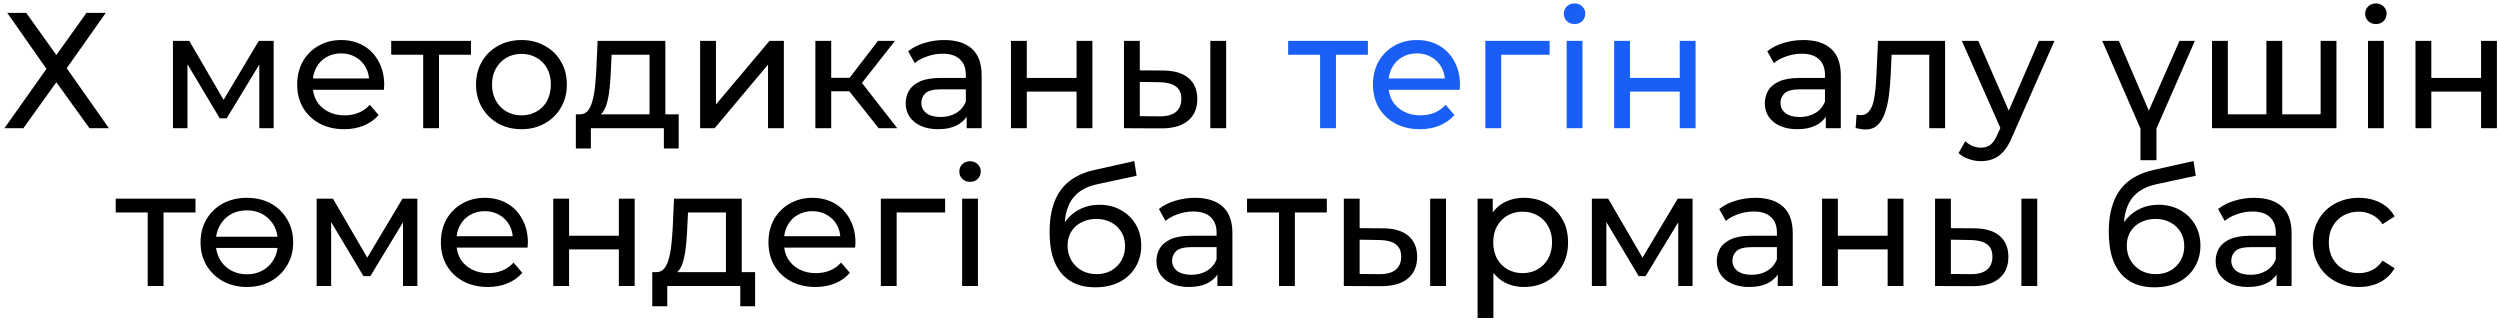 <?xml version="1.0" encoding="UTF-8"?> <svg xmlns="http://www.w3.org/2000/svg" width="507" height="65" viewBox="0 0 507 65" fill="none"> <path d="M1.468 2.604H5.312L11.428 11.161L17.544 2.604H21.454L13.533 13.834L22.09 26H18.146L11.428 16.675L4.743 26H0.9L9.422 13.968L1.468 2.604ZM35.075 26V8.286H38.384L46.004 21.388H44.667L52.488 8.286H55.496V26H52.588V11.896L53.123 12.197L45.97 23.995H44.567L37.381 11.963L38.016 11.829V26H35.075ZM69.796 26.201C67.902 26.201 66.231 25.811 64.782 25.031C63.356 24.251 62.242 23.181 61.44 21.822C60.66 20.463 60.27 18.903 60.27 17.143C60.27 15.383 60.649 13.823 61.407 12.464C62.186 11.105 63.245 10.046 64.582 9.289C65.941 8.509 67.467 8.119 69.16 8.119C70.876 8.119 72.391 8.498 73.706 9.255C75.02 10.013 76.046 11.082 76.781 12.464C77.538 13.823 77.917 15.416 77.917 17.243C77.917 17.377 77.906 17.533 77.884 17.711C77.884 17.89 77.873 18.057 77.85 18.213H62.777V15.906H76.179L74.876 16.709C74.898 15.572 74.664 14.559 74.174 13.667C73.684 12.776 73.004 12.085 72.135 11.595C71.288 11.082 70.297 10.826 69.16 10.826C68.046 10.826 67.055 11.082 66.186 11.595C65.317 12.085 64.637 12.787 64.147 13.701C63.657 14.592 63.412 15.617 63.412 16.776V17.31C63.412 18.491 63.679 19.549 64.214 20.485C64.771 21.399 65.54 22.112 66.52 22.624C67.501 23.137 68.626 23.393 69.896 23.393C70.943 23.393 71.89 23.215 72.737 22.858C73.606 22.502 74.363 21.967 75.009 21.254L76.781 23.326C75.979 24.262 74.976 24.975 73.773 25.465C72.592 25.955 71.266 26.201 69.796 26.201ZM85.82 26V10.258L86.623 11.094H79.337V8.286H95.513V11.094H88.26L89.029 10.258V26H85.82ZM105.764 26.201C103.982 26.201 102.4 25.811 101.018 25.031C99.637 24.251 98.545 23.181 97.743 21.822C96.941 20.441 96.54 18.881 96.54 17.143C96.54 15.383 96.941 13.823 97.743 12.464C98.545 11.105 99.637 10.046 101.018 9.289C102.4 8.509 103.982 8.119 105.764 8.119C107.525 8.119 109.095 8.509 110.477 9.289C111.881 10.046 112.972 11.105 113.752 12.464C114.554 13.801 114.955 15.361 114.955 17.143C114.955 18.903 114.554 20.463 113.752 21.822C112.972 23.181 111.881 24.251 110.477 25.031C109.095 25.811 107.525 26.201 105.764 26.201ZM105.764 23.393C106.901 23.393 107.915 23.137 108.806 22.624C109.719 22.112 110.432 21.388 110.945 20.452C111.457 19.494 111.714 18.391 111.714 17.143C111.714 15.873 111.457 14.781 110.945 13.868C110.432 12.932 109.719 12.208 108.806 11.695C107.915 11.183 106.901 10.927 105.764 10.927C104.628 10.927 103.614 11.183 102.723 11.695C101.832 12.208 101.119 12.932 100.584 13.868C100.049 14.781 99.782 15.873 99.782 17.143C99.782 18.391 100.049 19.494 100.584 20.452C101.119 21.388 101.832 22.112 102.723 22.624C103.614 23.137 104.628 23.393 105.764 23.393ZM131.724 24.496V11.094H124.037L123.87 14.503C123.825 15.617 123.747 16.698 123.636 17.745C123.547 18.77 123.391 19.717 123.168 20.586C122.967 21.455 122.667 22.168 122.266 22.725C121.864 23.282 121.33 23.627 120.661 23.761L117.486 23.192C118.177 23.215 118.734 22.992 119.157 22.524C119.581 22.034 119.904 21.366 120.127 20.519C120.372 19.672 120.55 18.714 120.661 17.644C120.773 16.553 120.862 15.427 120.929 14.269L121.196 8.286H134.933V24.496H131.724ZM116.784 30.111V23.192H137.64V30.111H134.632V26H119.826V30.111H116.784ZM141.987 26V8.286H145.195V21.187L156.057 8.286H158.965V26H155.757V13.099L144.928 26H141.987ZM178.194 26L171.343 17.377L173.983 15.773L181.971 26H178.194ZM165.36 26V8.286H168.569V26H165.36ZM167.599 18.513V15.773H173.448V18.513H167.599ZM174.25 17.511L171.276 17.11L178.061 8.286H181.503L174.25 17.511ZM196.038 26V22.257L195.871 21.555V15.171C195.871 13.812 195.47 12.765 194.668 12.03C193.888 11.272 192.707 10.893 191.125 10.893C190.078 10.893 189.053 11.071 188.05 11.428C187.047 11.762 186.201 12.219 185.51 12.798L184.173 10.392C185.087 9.657 186.178 9.1 187.449 8.721C188.741 8.32 190.089 8.119 191.493 8.119C193.921 8.119 195.793 8.71 197.108 9.89C198.422 11.071 199.079 12.876 199.079 15.305V26H196.038ZM190.223 26.201C188.908 26.201 187.749 25.978 186.747 25.532C185.766 25.087 185.009 24.474 184.474 23.694C183.939 22.892 183.672 21.989 183.672 20.987C183.672 20.029 183.895 19.16 184.34 18.38C184.808 17.6 185.555 16.976 186.58 16.508C187.627 16.04 189.031 15.806 190.791 15.806H196.406V18.112H190.924C189.32 18.112 188.24 18.38 187.682 18.915C187.125 19.449 186.847 20.095 186.847 20.853C186.847 21.722 187.192 22.424 187.883 22.959C188.574 23.471 189.532 23.727 190.757 23.727C191.961 23.727 193.008 23.46 193.899 22.925C194.813 22.39 195.47 21.61 195.871 20.586L196.506 22.791C196.083 23.839 195.336 24.674 194.267 25.298C193.197 25.9 191.849 26.201 190.223 26.201ZM205.024 26V8.286H208.233V15.806H218.326V8.286H221.535V26H218.326V18.58H208.233V26H205.024ZM245.454 26V8.286H248.662V26H245.454ZM235.928 14.302C238.179 14.325 239.883 14.837 241.042 15.84C242.223 16.842 242.813 18.257 242.813 20.084C242.813 22 242.167 23.482 240.875 24.529C239.605 25.554 237.778 26.056 235.394 26.033L227.941 26V8.286H231.149V14.269L235.928 14.302ZM235.16 23.594C236.586 23.616 237.678 23.326 238.435 22.725C239.193 22.123 239.572 21.232 239.572 20.051C239.572 18.892 239.193 18.046 238.435 17.511C237.7 16.976 236.608 16.698 235.16 16.675L231.149 16.608V23.56L235.16 23.594ZM370.271 26V22.257L370.104 21.555V15.171C370.104 13.812 369.703 12.765 368.901 12.03C368.121 11.272 366.94 10.893 365.358 10.893C364.311 10.893 363.286 11.071 362.283 11.428C361.28 11.762 360.434 12.219 359.743 12.798L358.406 10.392C359.32 9.657 360.411 9.1 361.681 8.721C362.974 8.32 364.322 8.119 365.726 8.119C368.154 8.119 370.026 8.71 371.34 9.89C372.655 11.071 373.312 12.876 373.312 15.305V26H370.271ZM364.455 26.201C363.141 26.201 361.982 25.978 360.98 25.532C359.999 25.087 359.242 24.474 358.707 23.694C358.172 22.892 357.905 21.989 357.905 20.987C357.905 20.029 358.128 19.16 358.573 18.38C359.041 17.6 359.788 16.976 360.812 16.508C361.86 16.04 363.263 15.806 365.024 15.806H370.639V18.112H365.157C363.553 18.112 362.472 18.38 361.915 18.915C361.358 19.449 361.08 20.095 361.08 20.853C361.08 21.722 361.425 22.424 362.116 22.959C362.807 23.471 363.765 23.727 364.99 23.727C366.193 23.727 367.241 23.46 368.132 22.925C369.045 22.39 369.703 21.61 370.104 20.586L370.739 22.791C370.316 23.839 369.569 24.674 368.5 25.298C367.43 25.9 366.082 26.201 364.455 26.201ZM376.316 25.967L376.516 23.259C376.672 23.282 376.817 23.304 376.951 23.326C377.085 23.349 377.207 23.36 377.319 23.36C378.032 23.36 378.589 23.114 378.99 22.624C379.413 22.134 379.725 21.488 379.926 20.686C380.126 19.861 380.271 18.937 380.36 17.912C380.449 16.887 380.516 15.862 380.561 14.837L380.861 8.286H394.464V26H391.256V10.158L392.024 11.094H382.934L383.669 10.124L383.435 15.037C383.368 16.597 383.245 18.057 383.067 19.416C382.889 20.775 382.61 21.967 382.232 22.992C381.875 24.017 381.374 24.819 380.728 25.398C380.104 25.978 379.291 26.267 378.288 26.267C377.998 26.267 377.686 26.234 377.352 26.167C377.04 26.122 376.695 26.056 376.316 25.967ZM401.738 32.684C400.891 32.684 400.067 32.54 399.264 32.25C398.462 31.983 397.772 31.581 397.192 31.047L398.563 28.64C399.008 29.064 399.498 29.387 400.033 29.61C400.568 29.832 401.136 29.944 401.738 29.944C402.518 29.944 403.164 29.743 403.676 29.342C404.189 28.941 404.668 28.228 405.113 27.203L406.216 24.763L406.551 24.362L413.502 8.286H416.644L408.055 27.771C407.542 29.019 406.963 30 406.317 30.712C405.693 31.425 405.002 31.927 404.244 32.217C403.487 32.529 402.651 32.684 401.738 32.684ZM405.949 26.568L397.861 8.286H401.203L408.088 24.061L405.949 26.568ZM434.754 27.604L426.331 8.286H429.707L436.592 24.329H434.954L442.006 8.286H445.115L436.659 27.604H434.754ZM437.327 24.429V32.484H434.085V24.429H437.327ZM460.362 23.192L459.627 24.028V8.286H462.836V24.028L462.034 23.192H471.392L470.623 24.028V8.286H473.832V26H448.598V8.286H451.806V24.028L451.038 23.192H460.362ZM480.229 26V8.286H483.437V26H480.229ZM481.833 4.877C481.209 4.877 480.686 4.677 480.262 4.276C479.861 3.874 479.661 3.384 479.661 2.805C479.661 2.203 479.861 1.702 480.262 1.301C480.686 0.9 481.209 0.699 481.833 0.699C482.457 0.699 482.969 0.9 483.37 1.301C483.794 1.68 484.005 2.159 484.005 2.738C484.005 3.34 483.805 3.852 483.404 4.276C483.003 4.677 482.479 4.877 481.833 4.877ZM489.861 26V8.286H493.07V15.806H503.163V8.286H506.372V26H503.163V18.58H493.07V26H489.861ZM29.953 58V42.258L30.755 43.094H23.469V40.286H39.645V43.094H32.393L33.162 42.258V58H29.953ZM50.064 40.119C51.891 40.119 53.507 40.498 54.91 41.255C56.314 42.013 57.417 43.083 58.219 44.464C59.044 45.823 59.456 47.383 59.456 49.143C59.456 50.903 59.044 52.463 58.219 53.822C57.417 55.181 56.314 56.251 54.91 57.031C53.507 57.811 51.891 58.2 50.064 58.2C48.259 58.2 46.644 57.811 45.218 57.031C43.814 56.251 42.7 55.181 41.876 53.822C41.074 52.463 40.672 50.903 40.672 49.143C40.672 47.383 41.074 45.823 41.876 44.464C42.7 43.083 43.814 42.013 45.218 41.255C46.644 40.498 48.259 40.119 50.064 40.119ZM50.064 42.659C48.95 42.659 47.947 42.882 47.056 43.328C46.187 43.773 45.474 44.397 44.917 45.199C44.36 45.979 43.992 46.915 43.814 48.007H56.281C56.147 46.937 55.791 46.001 55.211 45.199C54.654 44.397 53.93 43.773 53.039 43.328C52.17 42.882 51.178 42.659 50.064 42.659ZM50.064 55.627C51.178 55.627 52.17 55.404 53.039 54.959C53.93 54.513 54.654 53.889 55.211 53.087C55.791 52.285 56.147 51.349 56.281 50.279H43.814C43.97 51.349 44.327 52.285 44.884 53.087C45.463 53.889 46.198 54.513 47.09 54.959C47.981 55.404 48.972 55.627 50.064 55.627ZM64.215 58V40.286H67.524L75.144 53.388H73.807L81.628 40.286H84.636V58H81.728V43.896L82.263 44.197L75.11 55.995H73.707L66.521 43.963L67.156 43.829V58H64.215ZM98.936 58.2C97.042 58.2 95.371 57.811 93.922 57.031C92.496 56.251 91.382 55.181 90.58 53.822C89.8 52.463 89.41 50.903 89.41 49.143C89.41 47.383 89.789 45.823 90.546 44.464C91.326 43.105 92.385 42.047 93.722 41.289C95.081 40.509 96.607 40.119 98.3 40.119C100.016 40.119 101.531 40.498 102.846 41.255C104.161 42.013 105.185 43.083 105.921 44.464C106.678 45.823 107.057 47.416 107.057 49.243C107.057 49.377 107.046 49.533 107.024 49.711C107.024 49.889 107.013 50.057 106.99 50.213H91.917V47.907H105.319L104.016 48.709C104.038 47.572 103.804 46.559 103.314 45.667C102.824 44.776 102.144 44.085 101.275 43.595C100.428 43.083 99.437 42.826 98.3 42.826C97.186 42.826 96.195 43.083 95.326 43.595C94.457 44.085 93.777 44.787 93.287 45.701C92.797 46.592 92.552 47.617 92.552 48.776V49.31C92.552 50.491 92.819 51.55 93.354 52.485C93.911 53.399 94.68 54.112 95.66 54.624C96.641 55.137 97.766 55.393 99.036 55.393C100.083 55.393 101.03 55.215 101.877 54.858C102.746 54.502 103.503 53.967 104.149 53.254L105.921 55.326C105.119 56.262 104.116 56.975 102.913 57.465C101.732 57.955 100.406 58.2 98.936 58.2ZM112.202 58V40.286H115.41V47.806H125.504V40.286H128.712V58H125.504V50.58H115.41V58H112.202ZM147.217 56.496V43.094H139.53L139.363 46.503C139.318 47.617 139.24 48.697 139.129 49.745C139.04 50.77 138.884 51.717 138.661 52.586C138.46 53.455 138.16 54.168 137.759 54.725C137.358 55.282 136.823 55.627 136.154 55.761L132.979 55.193C133.67 55.215 134.227 54.992 134.65 54.524C135.074 54.034 135.397 53.365 135.62 52.519C135.865 51.672 136.043 50.714 136.154 49.644C136.266 48.553 136.355 47.427 136.422 46.269L136.689 40.286H150.426V56.496H147.217ZM132.277 62.111V55.193H153.133V62.111H150.125V58H135.319V62.111H132.277ZM165.367 58.2C163.473 58.2 161.802 57.811 160.354 57.031C158.928 56.251 157.814 55.181 157.012 53.822C156.232 52.463 155.842 50.903 155.842 49.143C155.842 47.383 156.221 45.823 156.978 44.464C157.758 43.105 158.817 42.047 160.154 41.289C161.513 40.509 163.039 40.119 164.732 40.119C166.448 40.119 167.963 40.498 169.278 41.255C170.592 42.013 171.617 43.083 172.353 44.464C173.11 45.823 173.489 47.416 173.489 49.243C173.489 49.377 173.478 49.533 173.456 49.711C173.456 49.889 173.444 50.057 173.422 50.213H158.349V47.907H171.751L170.448 48.709C170.47 47.572 170.236 46.559 169.746 45.667C169.256 44.776 168.576 44.085 167.707 43.595C166.86 43.083 165.869 42.826 164.732 42.826C163.618 42.826 162.627 43.083 161.758 43.595C160.889 44.085 160.209 44.787 159.719 45.701C159.229 46.592 158.984 47.617 158.984 48.776V49.31C158.984 50.491 159.251 51.55 159.786 52.485C160.343 53.399 161.112 54.112 162.092 54.624C163.072 55.137 164.198 55.393 165.468 55.393C166.515 55.393 167.462 55.215 168.309 54.858C169.178 54.502 169.935 53.967 170.581 53.254L172.353 55.326C171.551 56.262 170.548 56.975 169.345 57.465C168.164 57.955 166.838 58.2 165.367 58.2ZM178.634 58V40.286H191.668V43.094H181.073L181.842 42.358V58H178.634ZM195.12 58V40.286H198.329V58H195.12ZM196.724 36.877C196.101 36.877 195.577 36.677 195.154 36.276C194.753 35.874 194.552 35.384 194.552 34.805C194.552 34.203 194.753 33.702 195.154 33.301C195.577 32.9 196.101 32.699 196.724 32.699C197.348 32.699 197.861 32.9 198.262 33.301C198.685 33.68 198.897 34.159 198.897 34.738C198.897 35.34 198.696 35.852 198.295 36.276C197.894 36.677 197.371 36.877 196.724 36.877ZM222.084 58.267C220.613 58.267 219.31 58.033 218.173 57.566C217.059 57.098 216.101 56.407 215.299 55.493C214.497 54.557 213.884 53.388 213.461 51.984C213.06 50.558 212.859 48.887 212.859 46.971C212.859 45.456 212.993 44.096 213.26 42.893C213.528 41.69 213.907 40.62 214.397 39.685C214.909 38.749 215.533 37.935 216.268 37.245C217.026 36.554 217.873 35.986 218.808 35.54C219.767 35.072 220.814 34.716 221.95 34.471L230.038 32.666L230.506 35.641L223.053 37.245C222.607 37.334 222.073 37.468 221.449 37.646C220.825 37.824 220.19 38.103 219.544 38.481C218.898 38.838 218.296 39.339 217.739 39.985C217.182 40.632 216.736 41.478 216.402 42.526C216.068 43.55 215.901 44.821 215.901 46.336C215.901 46.759 215.912 47.082 215.934 47.305C215.956 47.528 215.979 47.751 216.001 47.973C216.046 48.196 216.079 48.53 216.101 48.976L214.764 47.606C215.121 46.38 215.689 45.311 216.469 44.397C217.249 43.484 218.185 42.782 219.276 42.292C220.39 41.779 221.605 41.523 222.919 41.523C224.568 41.523 226.028 41.879 227.298 42.592C228.59 43.305 229.604 44.286 230.339 45.533C231.074 46.781 231.442 48.207 231.442 49.812C231.442 51.438 231.052 52.898 230.272 54.19C229.515 55.46 228.434 56.463 227.03 57.198C225.627 57.911 223.978 58.267 222.084 58.267ZM222.385 55.594C223.521 55.594 224.524 55.349 225.393 54.858C226.262 54.346 226.941 53.666 227.431 52.82C227.922 51.951 228.167 50.981 228.167 49.912C228.167 48.842 227.922 47.895 227.431 47.071C226.941 46.246 226.262 45.6 225.393 45.132C224.524 44.642 223.499 44.397 222.318 44.397C221.204 44.397 220.201 44.631 219.31 45.099C218.419 45.545 217.728 46.18 217.238 47.004C216.747 47.806 216.502 48.742 216.502 49.812C216.502 50.881 216.747 51.861 217.238 52.753C217.75 53.622 218.441 54.312 219.31 54.825C220.201 55.337 221.226 55.594 222.385 55.594ZM246.891 58V54.257L246.724 53.555V47.171C246.724 45.812 246.323 44.765 245.52 44.029C244.741 43.272 243.56 42.893 241.978 42.893C240.93 42.893 239.905 43.071 238.903 43.428C237.9 43.762 237.053 44.219 236.363 44.798L235.026 42.392C235.939 41.657 237.031 41.099 238.301 40.721C239.594 40.32 240.942 40.119 242.345 40.119C244.774 40.119 246.646 40.71 247.96 41.891C249.275 43.071 249.932 44.876 249.932 47.305V58H246.891ZM241.075 58.2C239.761 58.2 238.602 57.978 237.599 57.532C236.619 57.087 235.861 56.474 235.327 55.694C234.792 54.892 234.524 53.989 234.524 52.987C234.524 52.029 234.747 51.16 235.193 50.38C235.661 49.6 236.407 48.976 237.432 48.508C238.479 48.04 239.883 47.806 241.643 47.806H247.258V50.112H241.777C240.173 50.112 239.092 50.38 238.535 50.914C237.978 51.449 237.7 52.095 237.7 52.853C237.7 53.722 238.045 54.424 238.736 54.959C239.426 55.471 240.385 55.727 241.61 55.727C242.813 55.727 243.86 55.46 244.752 54.925C245.665 54.39 246.323 53.611 246.724 52.586L247.359 54.791C246.935 55.839 246.189 56.674 245.119 57.298C244.05 57.9 242.702 58.2 241.075 58.2ZM259.386 58V42.258L260.188 43.094H252.902V40.286H269.079V43.094H261.826L262.595 42.258V58H259.386ZM290.04 58V40.286H293.248V58H290.04ZM280.515 46.302C282.765 46.325 284.469 46.837 285.628 47.84C286.809 48.842 287.399 50.257 287.399 52.084C287.399 54.001 286.753 55.482 285.461 56.529C284.191 57.554 282.364 58.056 279.98 58.033L272.527 58V40.286H275.735V46.269L280.515 46.302ZM279.746 55.594C281.172 55.616 282.264 55.326 283.021 54.725C283.779 54.123 284.158 53.232 284.158 52.051C284.158 50.892 283.779 50.045 283.021 49.511C282.286 48.976 281.194 48.697 279.746 48.675L275.735 48.608V55.56L279.746 55.594ZM309.045 58.2C307.575 58.2 306.226 57.866 305.001 57.198C303.798 56.507 302.829 55.493 302.093 54.156C301.38 52.82 301.024 51.148 301.024 49.143C301.024 47.138 301.369 45.467 302.06 44.13C302.773 42.793 303.731 41.79 304.934 41.122C306.16 40.453 307.53 40.119 309.045 40.119C310.783 40.119 312.32 40.498 313.657 41.255C314.994 42.013 316.053 43.071 316.832 44.431C317.612 45.767 318.002 47.338 318.002 49.143C318.002 50.948 317.612 52.53 316.832 53.889C316.053 55.248 314.994 56.307 313.657 57.064C312.32 57.822 310.783 58.2 309.045 58.2ZM299.653 64.484V40.286H302.728V45.066L302.528 49.176L302.862 53.288V64.484H299.653ZM308.778 55.393C309.914 55.393 310.928 55.137 311.819 54.624C312.733 54.112 313.446 53.388 313.958 52.452C314.493 51.494 314.76 50.391 314.76 49.143C314.76 47.873 314.493 46.781 313.958 45.868C313.446 44.932 312.733 44.208 311.819 43.695C310.928 43.183 309.914 42.927 308.778 42.927C307.664 42.927 306.65 43.183 305.736 43.695C304.845 44.208 304.132 44.932 303.597 45.868C303.085 46.781 302.829 47.873 302.829 49.143C302.829 50.391 303.085 51.494 303.597 52.452C304.132 53.388 304.845 54.112 305.736 54.624C306.65 55.137 307.664 55.393 308.778 55.393ZM322.831 58V40.286H326.14L333.76 53.388H332.423L340.244 40.286H343.252V58H340.344V43.896L340.879 44.197L333.727 55.995H332.323L325.137 43.963L325.772 43.829V58H322.831ZM360.526 58V54.257L360.359 53.555V47.171C360.359 45.812 359.958 44.765 359.156 44.029C358.376 43.272 357.195 42.893 355.613 42.893C354.566 42.893 353.541 43.071 352.538 43.428C351.536 43.762 350.689 44.219 349.998 44.798L348.661 42.392C349.575 41.657 350.667 41.099 351.937 40.721C353.229 40.32 354.577 40.119 355.981 40.119C358.41 40.119 360.281 40.71 361.596 41.891C362.91 43.071 363.568 44.876 363.568 47.305V58H360.526ZM354.711 58.2C353.396 58.2 352.238 57.978 351.235 57.532C350.255 57.087 349.497 56.474 348.962 55.694C348.427 54.892 348.16 53.989 348.16 52.987C348.16 52.029 348.383 51.16 348.828 50.38C349.296 49.6 350.043 48.976 351.068 48.508C352.115 48.04 353.519 47.806 355.279 47.806H360.894V50.112H355.413C353.808 50.112 352.728 50.38 352.171 50.914C351.614 51.449 351.335 52.095 351.335 52.853C351.335 53.722 351.681 54.424 352.371 54.959C353.062 55.471 354.02 55.727 355.246 55.727C356.449 55.727 357.496 55.46 358.387 54.925C359.301 54.39 359.958 53.611 360.359 52.586L360.994 54.791C360.571 55.839 359.824 56.674 358.755 57.298C357.685 57.9 356.337 58.2 354.711 58.2ZM369.512 58V40.286H372.721V47.806H382.814V40.286H386.023V58H382.814V50.58H372.721V58H369.512ZM409.942 58V40.286H413.151V58H409.942ZM400.417 46.302C402.667 46.325 404.372 46.837 405.53 47.84C406.711 48.842 407.302 50.257 407.302 52.084C407.302 54.001 406.656 55.482 405.363 56.529C404.093 57.554 402.266 58.056 399.882 58.033L392.429 58V40.286H395.637V46.269L400.417 46.302ZM399.648 55.594C401.074 55.616 402.166 55.326 402.923 54.725C403.681 54.123 404.06 53.232 404.06 52.051C404.06 50.892 403.681 50.045 402.923 49.511C402.188 48.976 401.096 48.697 399.648 48.675L395.637 48.608V55.56L399.648 55.594ZM436.887 58.267C435.416 58.267 434.113 58.033 432.977 57.566C431.862 57.098 430.904 56.407 430.102 55.493C429.3 54.557 428.687 53.388 428.264 51.984C427.863 50.558 427.662 48.887 427.662 46.971C427.662 45.456 427.796 44.096 428.063 42.893C428.331 41.69 428.71 40.62 429.2 39.685C429.712 38.749 430.336 37.935 431.071 37.245C431.829 36.554 432.676 35.986 433.612 35.54C434.57 35.072 435.617 34.716 436.753 34.471L444.841 32.666L445.309 35.641L437.856 37.245C437.411 37.334 436.876 37.468 436.252 37.646C435.628 37.824 434.993 38.103 434.347 38.481C433.701 38.838 433.099 39.339 432.542 39.985C431.985 40.632 431.539 41.478 431.205 42.526C430.871 43.55 430.704 44.821 430.704 46.336C430.704 46.759 430.715 47.082 430.737 47.305C430.76 47.528 430.782 47.751 430.804 47.973C430.849 48.196 430.882 48.53 430.904 48.976L429.567 47.606C429.924 46.38 430.492 45.311 431.272 44.397C432.052 43.484 432.988 42.782 434.079 42.292C435.194 41.779 436.408 41.523 437.722 41.523C439.371 41.523 440.831 41.879 442.101 42.592C443.393 43.305 444.407 44.286 445.142 45.533C445.877 46.781 446.245 48.207 446.245 49.812C446.245 51.438 445.855 52.898 445.075 54.19C444.318 55.46 443.237 56.463 441.833 57.198C440.43 57.911 438.781 58.267 436.887 58.267ZM437.188 55.594C438.324 55.594 439.327 55.349 440.196 54.858C441.065 54.346 441.744 53.666 442.234 52.82C442.725 51.951 442.97 50.981 442.97 49.912C442.97 48.842 442.725 47.895 442.234 47.071C441.744 46.246 441.065 45.6 440.196 45.132C439.327 44.642 438.302 44.397 437.121 44.397C436.007 44.397 435.004 44.631 434.113 45.099C433.222 45.545 432.531 46.18 432.041 47.004C431.551 47.806 431.305 48.742 431.305 49.812C431.305 50.881 431.551 51.861 432.041 52.753C432.553 53.622 433.244 54.312 434.113 54.825C435.004 55.337 436.029 55.594 437.188 55.594ZM461.694 58V54.257L461.527 53.555V47.171C461.527 45.812 461.126 44.765 460.324 44.029C459.544 43.272 458.363 42.893 456.781 42.893C455.734 42.893 454.709 43.071 453.706 43.428C452.703 43.762 451.857 44.219 451.166 44.798L449.829 42.392C450.742 41.657 451.834 41.099 453.104 40.721C454.397 40.32 455.745 40.119 457.148 40.119C459.577 40.119 461.449 40.71 462.763 41.891C464.078 43.071 464.735 44.876 464.735 47.305V58H461.694ZM455.878 58.2C454.564 58.2 453.405 57.978 452.402 57.532C451.422 57.087 450.664 56.474 450.13 55.694C449.595 54.892 449.328 53.989 449.328 52.987C449.328 52.029 449.55 51.16 449.996 50.38C450.464 49.6 451.21 48.976 452.235 48.508C453.283 48.04 454.686 47.806 456.447 47.806H462.061V50.112H456.58C454.976 50.112 453.895 50.38 453.338 50.914C452.781 51.449 452.503 52.095 452.503 52.853C452.503 53.722 452.848 54.424 453.539 54.959C454.23 55.471 455.188 55.727 456.413 55.727C457.616 55.727 458.664 55.46 459.555 54.925C460.468 54.39 461.126 53.611 461.527 52.586L462.162 54.791C461.738 55.839 460.992 56.674 459.922 57.298C458.853 57.9 457.505 58.2 455.878 58.2ZM478.4 58.2C476.596 58.2 474.98 57.811 473.554 57.031C472.15 56.251 471.048 55.181 470.245 53.822C469.443 52.463 469.042 50.903 469.042 49.143C469.042 47.383 469.443 45.823 470.245 44.464C471.048 43.105 472.15 42.047 473.554 41.289C474.98 40.509 476.596 40.119 478.4 40.119C480.005 40.119 481.431 40.442 482.679 41.088C483.949 41.712 484.929 42.648 485.62 43.896L483.18 45.467C482.601 44.598 481.888 43.963 481.041 43.562C480.216 43.138 479.325 42.927 478.367 42.927C477.208 42.927 476.172 43.183 475.259 43.695C474.345 44.208 473.621 44.932 473.086 45.868C472.552 46.781 472.284 47.873 472.284 49.143C472.284 50.413 472.552 51.516 473.086 52.452C473.621 53.388 474.345 54.112 475.259 54.624C476.172 55.137 477.208 55.393 478.367 55.393C479.325 55.393 480.216 55.193 481.041 54.791C481.888 54.368 482.601 53.722 483.18 52.853L485.62 54.39C484.929 55.616 483.949 56.563 482.679 57.231C481.431 57.877 480.005 58.2 478.4 58.2Z" fill="black"></path> <path d="M267.72 26V10.258L268.522 11.094H261.236V8.286H277.412V11.094H270.159L270.928 10.258V26H267.72ZM287.964 26.201C286.07 26.201 284.399 25.811 282.951 25.031C281.525 24.251 280.411 23.181 279.609 21.822C278.829 20.463 278.439 18.903 278.439 17.143C278.439 15.383 278.818 13.823 279.575 12.464C280.355 11.105 281.414 10.046 282.75 9.289C284.11 8.509 285.636 8.119 287.329 8.119C289.045 8.119 290.56 8.498 291.875 9.255C293.189 10.013 294.214 11.082 294.95 12.464C295.707 13.823 296.086 15.416 296.086 17.243C296.086 17.377 296.075 17.533 296.052 17.711C296.052 17.89 296.041 18.057 296.019 18.213H280.946V15.906H294.348L293.044 16.709C293.067 15.572 292.833 14.559 292.343 13.667C291.852 12.776 291.173 12.085 290.304 11.595C289.457 11.082 288.466 10.826 287.329 10.826C286.215 10.826 285.224 11.082 284.355 11.595C283.486 12.085 282.806 12.787 282.316 13.701C281.826 14.592 281.581 15.617 281.581 16.776V17.31C281.581 18.491 281.848 19.549 282.383 20.485C282.94 21.399 283.709 22.112 284.689 22.624C285.669 23.137 286.795 23.393 288.065 23.393C289.112 23.393 290.059 23.215 290.905 22.858C291.774 22.502 292.532 21.967 293.178 21.254L294.95 23.326C294.147 24.262 293.145 24.975 291.942 25.465C290.761 25.955 289.435 26.201 287.964 26.201ZM301.231 26V8.286H314.265V11.094H303.67L304.439 10.358V26H301.231ZM317.717 26V8.286H320.926V26H317.717ZM319.321 4.877C318.698 4.877 318.174 4.677 317.751 4.276C317.349 3.874 317.149 3.384 317.149 2.805C317.149 2.203 317.349 1.702 317.751 1.301C318.174 0.9 318.698 0.699 319.321 0.699C319.945 0.699 320.458 0.9 320.859 1.301C321.282 1.68 321.494 2.159 321.494 2.738C321.494 3.34 321.293 3.852 320.892 4.276C320.491 4.677 319.968 4.877 319.321 4.877ZM327.35 26V8.286H330.558V15.806H340.652V8.286H343.86V26H340.652V18.58H330.558V26H327.35Z" fill="#195EF5"></path> </svg> 